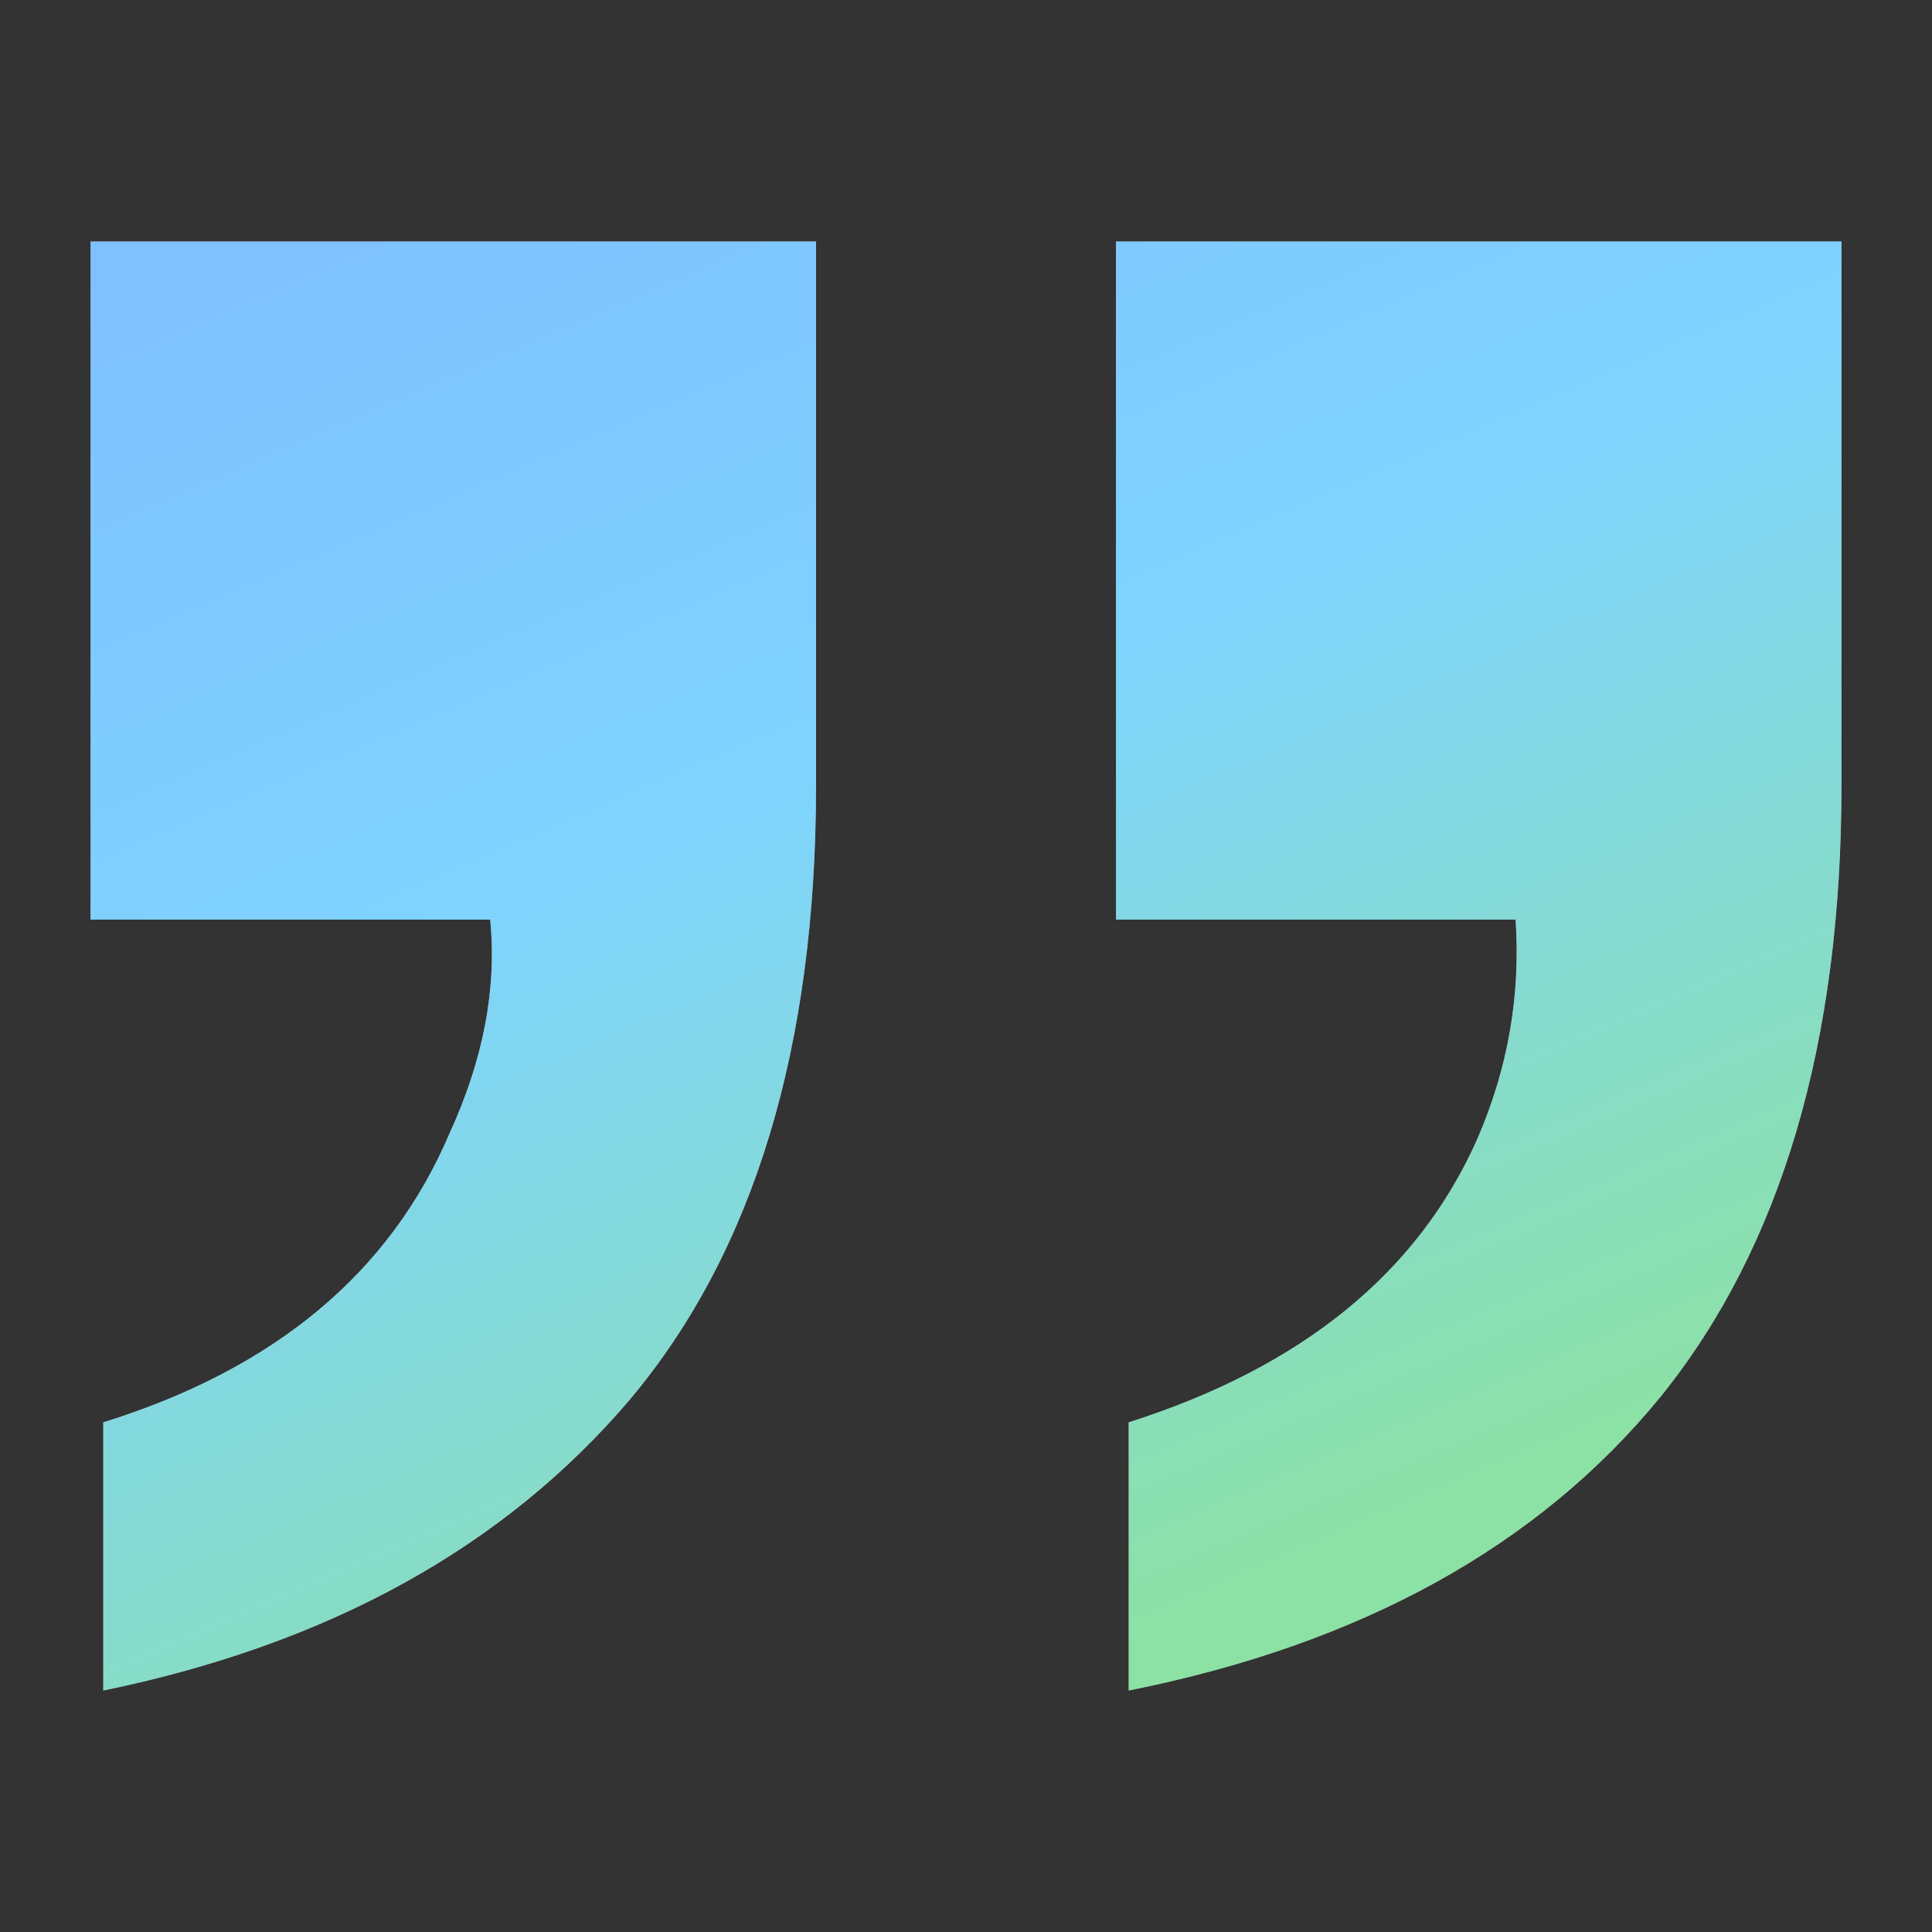 <svg width="64" height="64" viewBox="0 0 64 64" fill="none" xmlns="http://www.w3.org/2000/svg">
<rect x="0" y="0" width="64" height="64" fill="#333333" stroke="none"/>
<path d="M27.032 26.021C27.032 34.676 24.98 41.452 20.876 46.349C16.716 51.246 10.898 54.463 3.422 56V47.117C9.099 45.352 12.922 42.164 14.889 37.552C16.014 35.103 16.463 32.74 16.238 30.463H3V8H27.032V26.021ZM61 26.021C61 34.562 59.004 41.31 55.013 46.263C50.966 51.217 45.091 54.463 37.39 56V47.117C43.124 45.295 46.974 42.164 48.942 37.722C49.954 35.388 50.376 32.968 50.207 30.463H36.968V8H61V26.021Z" fill="white"/>
<path d="M27.032 26.021C27.032 34.676 24.98 41.452 20.876 46.349C16.716 51.246 10.898 54.463 3.422 56V47.117C9.099 45.352 12.922 42.164 14.889 37.552C16.014 35.103 16.463 32.74 16.238 30.463H3V8H27.032V26.021ZM61 26.021C61 34.562 59.004 41.31 55.013 46.263C50.966 51.217 45.091 54.463 37.39 56V47.117C43.124 45.295 46.974 42.164 48.942 37.722C49.954 35.388 50.376 32.968 50.207 30.463H36.968V8H61V26.021Z" fill="url(#paint0_linear_12983_59487)" fill-opacity="0.5"/>
<defs>
<linearGradient id="paint0_linear_12983_59487" x1="34.945" y1="56" x2="11.768" y2="2.196" gradientUnits="userSpaceOnUse">
<stop stop-color="#1AC44A"/>
<stop offset="0.53" stop-color="#00AAFF"/>
<stop offset="0.976" stop-color="#0080FF"/>
</linearGradient>
</defs>
</svg>
